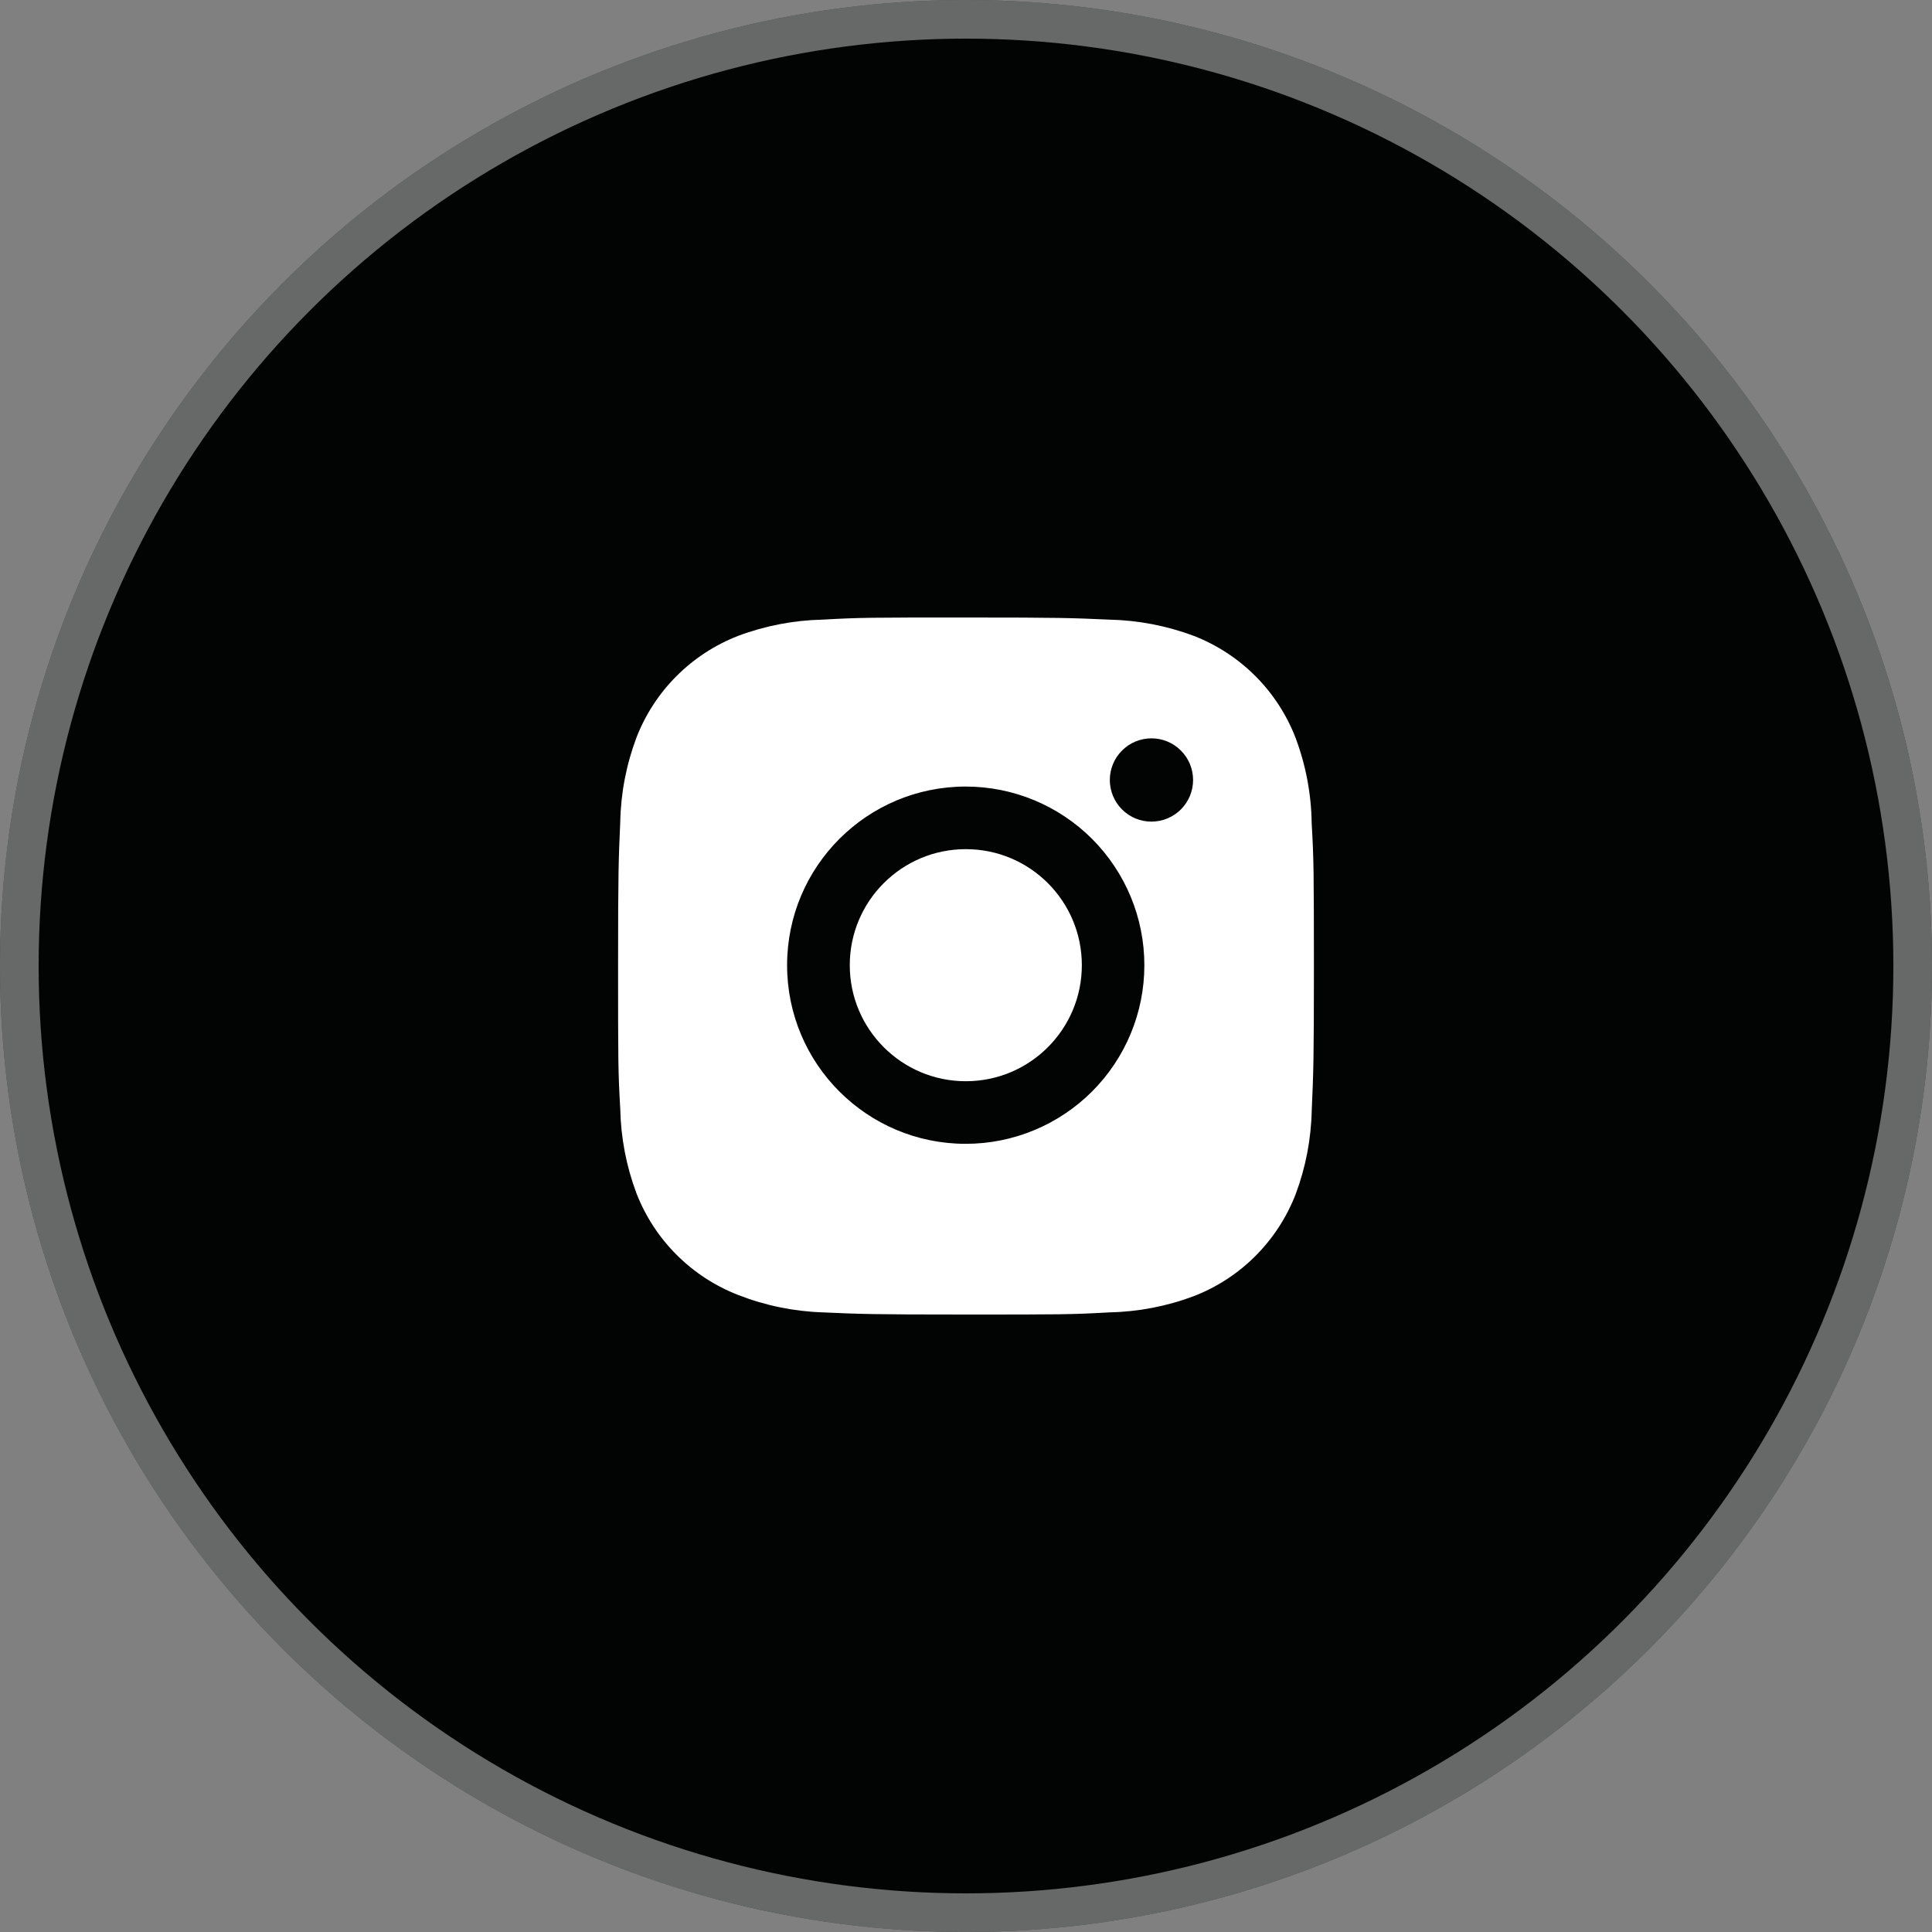 <svg width="50" height="50" viewBox="0 0 50 50" fill="none" xmlns="http://www.w3.org/2000/svg">
<rect x="0" y="0" width="50" height="50" fill="#808080" stroke="none"/>
<circle cx="25" cy="25" r="25" fill="#020303"/>
<circle cx="25" cy="25" r="24.5" stroke="white" stroke-opacity="0.4"/>
<path d="M33.946 21.305C33.936 20.548 33.794 19.798 33.527 19.089C33.295 18.492 32.942 17.949 32.488 17.495C32.035 17.042 31.492 16.688 30.894 16.456C30.194 16.194 29.455 16.052 28.708 16.036C27.746 15.993 27.441 15.981 24.999 15.981C22.557 15.981 22.244 15.981 21.289 16.036C20.542 16.052 19.803 16.194 19.104 16.456C18.506 16.688 17.963 17.042 17.51 17.495C17.056 17.948 16.703 18.491 16.471 19.089C16.208 19.789 16.066 20.528 16.052 21.274C16.009 22.237 15.996 22.542 15.996 24.985C15.996 27.427 15.996 27.738 16.052 28.695C16.067 29.442 16.208 30.18 16.471 30.881C16.703 31.479 17.057 32.022 17.511 32.475C17.964 32.928 18.507 33.282 19.105 33.514C19.802 33.787 20.541 33.939 21.29 33.964C22.253 34.007 22.558 34.02 25 34.02C27.442 34.02 27.755 34.02 28.71 33.964C29.457 33.949 30.197 33.807 30.896 33.544C31.494 33.312 32.037 32.959 32.49 32.505C32.943 32.052 33.297 31.509 33.529 30.912C33.792 30.212 33.933 29.474 33.948 28.724C33.991 27.762 34.004 27.457 34.004 25.015C34.002 22.572 34.002 22.262 33.946 21.305ZM24.993 29.602C22.439 29.602 20.37 27.534 20.37 24.98C20.37 22.425 22.439 20.356 24.993 20.356C26.219 20.356 27.395 20.843 28.262 21.71C29.129 22.578 29.616 23.753 29.616 24.98C29.616 26.206 29.129 27.381 28.262 28.248C27.395 29.115 26.219 29.602 24.993 29.602ZM29.8 21.263C29.659 21.264 29.518 21.236 29.387 21.182C29.257 21.128 29.138 21.048 29.038 20.948C28.937 20.848 28.858 20.729 28.804 20.598C28.75 20.467 28.722 20.327 28.722 20.185C28.722 20.044 28.75 19.904 28.804 19.773C28.858 19.642 28.938 19.524 29.038 19.424C29.138 19.323 29.256 19.244 29.387 19.19C29.518 19.136 29.658 19.108 29.8 19.108C29.941 19.108 30.081 19.136 30.212 19.19C30.343 19.244 30.461 19.323 30.561 19.424C30.662 19.524 30.741 19.642 30.795 19.773C30.849 19.904 30.877 20.044 30.877 20.185C30.877 20.781 30.395 21.263 29.8 21.263Z" fill="white"/>
<path d="M24.995 27.982C26.654 27.982 27.998 26.637 27.998 24.979C27.998 23.32 26.654 21.976 24.995 21.976C23.337 21.976 21.992 23.32 21.992 24.979C21.992 26.637 23.337 27.982 24.995 27.982Z" fill="white"/>
</svg>
